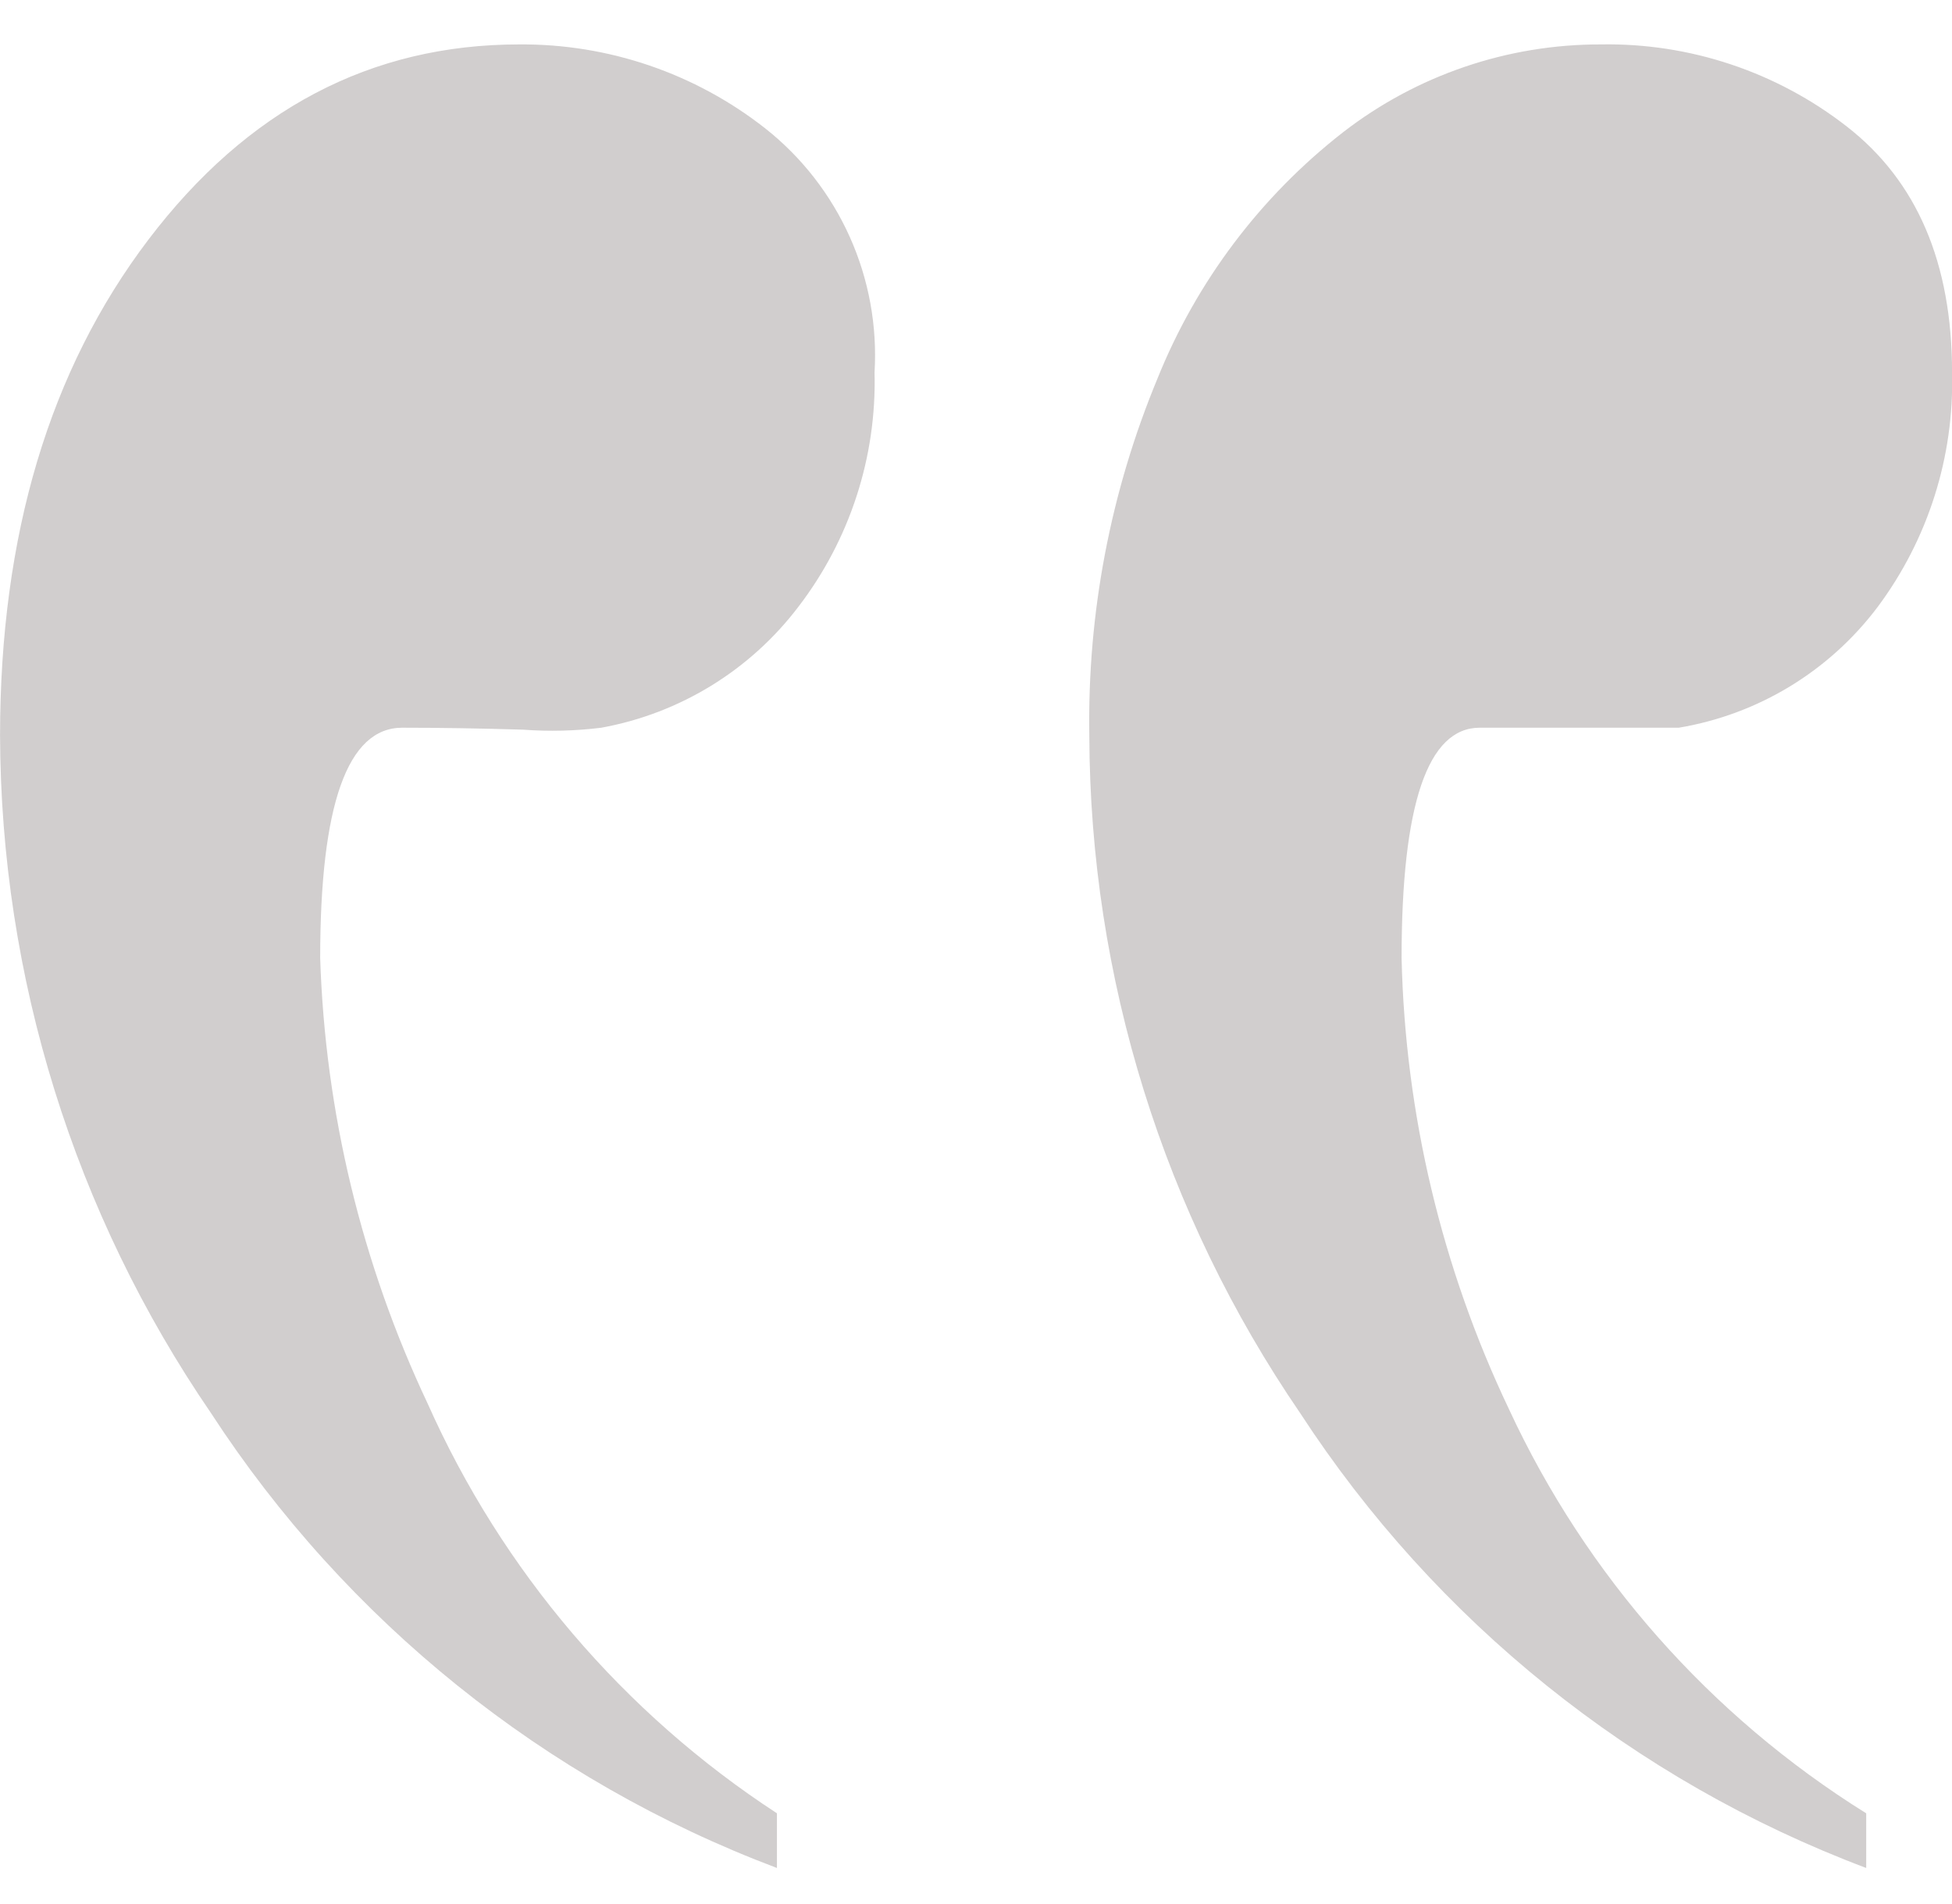 <svg width="40" height="39" viewBox="0 0 40 39" fill="none" xmlns="http://www.w3.org/2000/svg">
<path opacity="0.9" d="M38.242 38.27V37.15C35.048 35.16 32.504 32.283 30.921 28.869C29.545 25.979 28.795 22.83 28.721 19.63C28.721 16.483 29.255 14.909 30.321 14.909H34.401C36.029 14.637 37.49 13.749 38.481 12.429C39.511 11.045 40.046 9.355 40.001 7.63C40.001 5.387 39.281 3.707 37.841 2.589C36.402 1.47 34.623 0.877 32.801 0.91C30.89 0.907 29.032 1.54 27.521 2.71C25.832 4.026 24.521 5.765 23.721 7.75C22.757 10.069 22.281 12.56 22.322 15.071C22.337 20.026 23.842 24.863 26.643 28.951C29.418 33.213 33.482 36.478 38.242 38.27ZM15.921 38.27V37.15C12.775 35.098 10.288 32.181 8.761 28.75C7.412 25.892 6.663 22.788 6.561 19.63C6.561 16.483 7.121 14.909 8.242 14.909C9.041 14.909 9.868 14.923 10.722 14.949C11.255 14.989 11.791 14.975 12.322 14.909C13.931 14.617 15.373 13.732 16.362 12.429C17.415 11.055 17.966 9.361 17.921 7.63C17.978 6.677 17.804 5.726 17.414 4.855C17.024 3.985 16.43 3.221 15.681 2.63C14.244 1.502 12.467 0.896 10.641 0.91C7.599 0.91 5.066 2.243 3.041 4.91C1.016 7.577 0.003 10.963 0.001 15.067C0.016 20.023 1.521 24.859 4.322 28.948C7.097 33.211 11.161 36.477 15.921 38.27Z" fill="#CCC9C9"/>
</svg>

